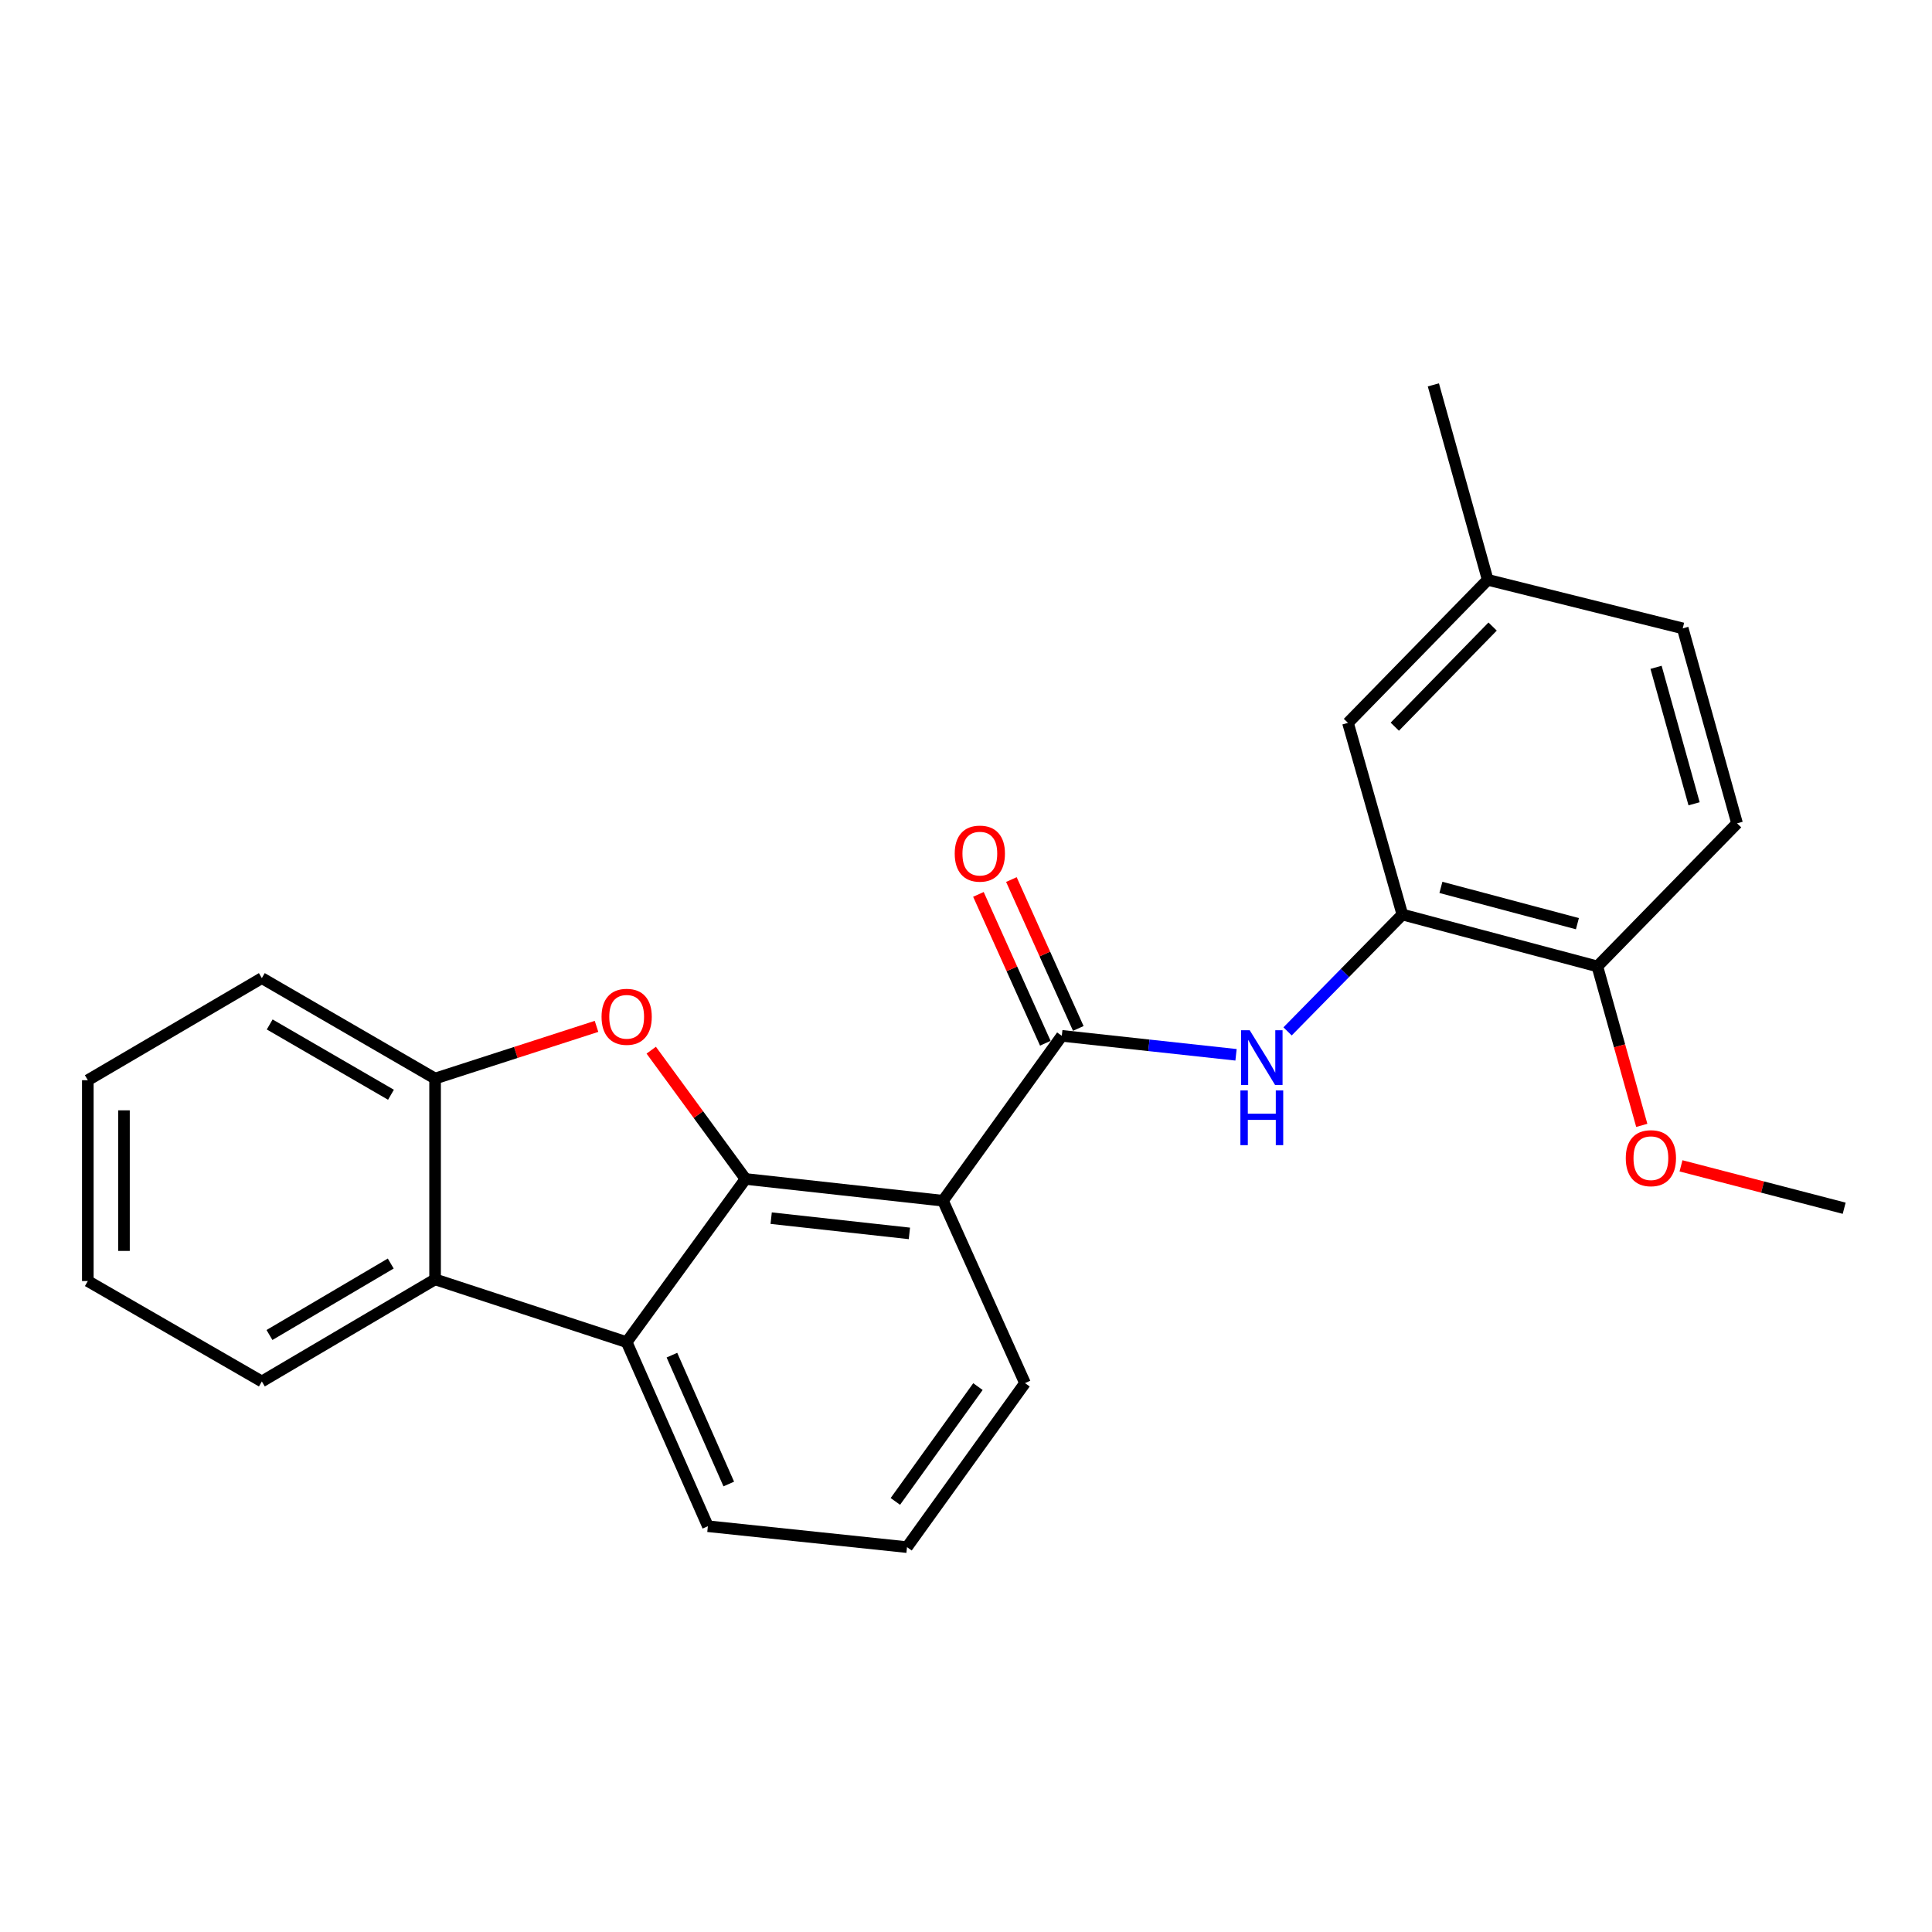 <?xml version='1.0' encoding='iso-8859-1'?>
<svg version='1.1' baseProfile='full'
              xmlns='http://www.w3.org/2000/svg'
                      xmlns:rdkit='http://www.rdkit.org/xml'
                      xmlns:xlink='http://www.w3.org/1999/xlink'
                  xml:space='preserve'
width='1000px' height='1000px' viewBox='0 0 1000 1000'>
<!-- END OF HEADER -->
<rect style='opacity:1.0;fill:#FFFFFF;stroke:none' width='1000' height='1000' x='0' y='0'> </rect>
<path class='bond-0' d='M 385.878,610.224 L 488.086,621.494' style='fill:none;fill-rule:evenodd;stroke:#000000;stroke-width:6px;stroke-linecap:butt;stroke-linejoin:miter;stroke-opacity:1' />
<path class='bond-0' d='M 399.158,630.515 L 470.703,638.404' style='fill:none;fill-rule:evenodd;stroke:#000000;stroke-width:6px;stroke-linecap:butt;stroke-linejoin:miter;stroke-opacity:1' />
<path class='bond-1' d='M 385.878,610.224 L 361.476,576.898' style='fill:none;fill-rule:evenodd;stroke:#000000;stroke-width:6px;stroke-linecap:butt;stroke-linejoin:miter;stroke-opacity:1' />
<path class='bond-1' d='M 361.476,576.898 L 337.075,543.573' style='fill:none;fill-rule:evenodd;stroke:#FF0000;stroke-width:6px;stroke-linecap:butt;stroke-linejoin:miter;stroke-opacity:1' />
<path class='bond-3' d='M 385.878,610.224 L 324.361,694.685' style='fill:none;fill-rule:evenodd;stroke:#000000;stroke-width:6px;stroke-linecap:butt;stroke-linejoin:miter;stroke-opacity:1' />
<path class='bond-2' d='M 488.086,621.494 L 549.591,536.149' style='fill:none;fill-rule:evenodd;stroke:#000000;stroke-width:6px;stroke-linecap:butt;stroke-linejoin:miter;stroke-opacity:1' />
<path class='bond-12' d='M 488.086,621.494 L 530.535,715.894' style='fill:none;fill-rule:evenodd;stroke:#000000;stroke-width:6px;stroke-linecap:butt;stroke-linejoin:miter;stroke-opacity:1' />
<path class='bond-5' d='M 308.756,531.252 L 266.978,544.752' style='fill:none;fill-rule:evenodd;stroke:#FF0000;stroke-width:6px;stroke-linecap:butt;stroke-linejoin:miter;stroke-opacity:1' />
<path class='bond-5' d='M 266.978,544.752 L 225.2,558.252' style='fill:none;fill-rule:evenodd;stroke:#000000;stroke-width:6px;stroke-linecap:butt;stroke-linejoin:miter;stroke-opacity:1' />
<path class='bond-4' d='M 549.591,536.149 L 594.679,541.057' style='fill:none;fill-rule:evenodd;stroke:#000000;stroke-width:6px;stroke-linecap:butt;stroke-linejoin:miter;stroke-opacity:1' />
<path class='bond-4' d='M 594.679,541.057 L 639.766,545.966' style='fill:none;fill-rule:evenodd;stroke:#0000FF;stroke-width:6px;stroke-linecap:butt;stroke-linejoin:miter;stroke-opacity:1' />
<path class='bond-8' d='M 558.126,532.313 L 540.81,493.786' style='fill:none;fill-rule:evenodd;stroke:#000000;stroke-width:6px;stroke-linecap:butt;stroke-linejoin:miter;stroke-opacity:1' />
<path class='bond-8' d='M 540.81,493.786 L 523.494,455.26' style='fill:none;fill-rule:evenodd;stroke:#FF0000;stroke-width:6px;stroke-linecap:butt;stroke-linejoin:miter;stroke-opacity:1' />
<path class='bond-8' d='M 541.057,539.984 L 523.741,501.458' style='fill:none;fill-rule:evenodd;stroke:#000000;stroke-width:6px;stroke-linecap:butt;stroke-linejoin:miter;stroke-opacity:1' />
<path class='bond-8' d='M 523.741,501.458 L 506.426,462.932' style='fill:none;fill-rule:evenodd;stroke:#FF0000;stroke-width:6px;stroke-linecap:butt;stroke-linejoin:miter;stroke-opacity:1' />
<path class='bond-6' d='M 324.361,694.685 L 225.2,662.196' style='fill:none;fill-rule:evenodd;stroke:#000000;stroke-width:6px;stroke-linecap:butt;stroke-linejoin:miter;stroke-opacity:1' />
<path class='bond-15' d='M 324.361,694.685 L 366.395,789.969' style='fill:none;fill-rule:evenodd;stroke:#000000;stroke-width:6px;stroke-linecap:butt;stroke-linejoin:miter;stroke-opacity:1' />
<path class='bond-15' d='M 347.788,701.424 L 377.211,768.123' style='fill:none;fill-rule:evenodd;stroke:#000000;stroke-width:6px;stroke-linecap:butt;stroke-linejoin:miter;stroke-opacity:1' />
<path class='bond-7' d='M 666.445,533.845 L 696.154,503.605' style='fill:none;fill-rule:evenodd;stroke:#0000FF;stroke-width:6px;stroke-linecap:butt;stroke-linejoin:miter;stroke-opacity:1' />
<path class='bond-7' d='M 696.154,503.605 L 725.864,473.364' style='fill:none;fill-rule:evenodd;stroke:#000000;stroke-width:6px;stroke-linecap:butt;stroke-linejoin:miter;stroke-opacity:1' />
<path class='bond-18' d='M 225.2,558.252 L 135.53,506.269' style='fill:none;fill-rule:evenodd;stroke:#000000;stroke-width:6px;stroke-linecap:butt;stroke-linejoin:miter;stroke-opacity:1' />
<path class='bond-18' d='M 202.364,566.644 L 139.595,530.256' style='fill:none;fill-rule:evenodd;stroke:#000000;stroke-width:6px;stroke-linecap:butt;stroke-linejoin:miter;stroke-opacity:1' />
<path class='bond-24' d='M 225.2,558.252 L 225.2,662.196' style='fill:none;fill-rule:evenodd;stroke:#000000;stroke-width:6px;stroke-linecap:butt;stroke-linejoin:miter;stroke-opacity:1' />
<path class='bond-17' d='M 225.2,662.196 L 135.53,715.041' style='fill:none;fill-rule:evenodd;stroke:#000000;stroke-width:6px;stroke-linecap:butt;stroke-linejoin:miter;stroke-opacity:1' />
<path class='bond-17' d='M 202.248,654 L 139.479,690.992' style='fill:none;fill-rule:evenodd;stroke:#000000;stroke-width:6px;stroke-linecap:butt;stroke-linejoin:miter;stroke-opacity:1' />
<path class='bond-9' d='M 725.864,473.364 L 826.793,500.208' style='fill:none;fill-rule:evenodd;stroke:#000000;stroke-width:6px;stroke-linecap:butt;stroke-linejoin:miter;stroke-opacity:1' />
<path class='bond-9' d='M 745.813,459.306 L 816.464,478.096' style='fill:none;fill-rule:evenodd;stroke:#000000;stroke-width:6px;stroke-linecap:butt;stroke-linejoin:miter;stroke-opacity:1' />
<path class='bond-10' d='M 725.864,473.364 L 697.71,374.161' style='fill:none;fill-rule:evenodd;stroke:#000000;stroke-width:6px;stroke-linecap:butt;stroke-linejoin:miter;stroke-opacity:1' />
<path class='bond-11' d='M 826.793,500.208 L 899.101,426.154' style='fill:none;fill-rule:evenodd;stroke:#000000;stroke-width:6px;stroke-linecap:butt;stroke-linejoin:miter;stroke-opacity:1' />
<path class='bond-16' d='M 826.793,500.208 L 838.287,541.352' style='fill:none;fill-rule:evenodd;stroke:#000000;stroke-width:6px;stroke-linecap:butt;stroke-linejoin:miter;stroke-opacity:1' />
<path class='bond-16' d='M 838.287,541.352 L 849.78,582.496' style='fill:none;fill-rule:evenodd;stroke:#FF0000;stroke-width:6px;stroke-linecap:butt;stroke-linejoin:miter;stroke-opacity:1' />
<path class='bond-13' d='M 697.71,374.161 L 770.039,300.117' style='fill:none;fill-rule:evenodd;stroke:#000000;stroke-width:6px;stroke-linecap:butt;stroke-linejoin:miter;stroke-opacity:1' />
<path class='bond-13' d='M 721.946,376.131 L 772.576,324.3' style='fill:none;fill-rule:evenodd;stroke:#000000;stroke-width:6px;stroke-linecap:butt;stroke-linejoin:miter;stroke-opacity:1' />
<path class='bond-27' d='M 899.101,426.154 L 870.978,325.245' style='fill:none;fill-rule:evenodd;stroke:#000000;stroke-width:6px;stroke-linecap:butt;stroke-linejoin:miter;stroke-opacity:1' />
<path class='bond-27' d='M 876.856,416.041 L 857.17,345.405' style='fill:none;fill-rule:evenodd;stroke:#000000;stroke-width:6px;stroke-linecap:butt;stroke-linejoin:miter;stroke-opacity:1' />
<path class='bond-25' d='M 530.535,715.894 L 469.465,800.792' style='fill:none;fill-rule:evenodd;stroke:#000000;stroke-width:6px;stroke-linecap:butt;stroke-linejoin:miter;stroke-opacity:1' />
<path class='bond-25' d='M 506.182,717.701 L 463.434,777.129' style='fill:none;fill-rule:evenodd;stroke:#000000;stroke-width:6px;stroke-linecap:butt;stroke-linejoin:miter;stroke-opacity:1' />
<path class='bond-14' d='M 770.039,300.117 L 870.978,325.245' style='fill:none;fill-rule:evenodd;stroke:#000000;stroke-width:6px;stroke-linecap:butt;stroke-linejoin:miter;stroke-opacity:1' />
<path class='bond-20' d='M 770.039,300.117 L 741.906,199.208' style='fill:none;fill-rule:evenodd;stroke:#000000;stroke-width:6px;stroke-linecap:butt;stroke-linejoin:miter;stroke-opacity:1' />
<path class='bond-19' d='M 366.395,789.969 L 469.465,800.792' style='fill:none;fill-rule:evenodd;stroke:#000000;stroke-width:6px;stroke-linecap:butt;stroke-linejoin:miter;stroke-opacity:1' />
<path class='bond-21' d='M 870.084,603.439 L 912.315,614.411' style='fill:none;fill-rule:evenodd;stroke:#FF0000;stroke-width:6px;stroke-linecap:butt;stroke-linejoin:miter;stroke-opacity:1' />
<path class='bond-21' d='M 912.315,614.411 L 954.545,625.382' style='fill:none;fill-rule:evenodd;stroke:#000000;stroke-width:6px;stroke-linecap:butt;stroke-linejoin:miter;stroke-opacity:1' />
<path class='bond-22' d='M 135.53,715.041 L 45.455,663.069' style='fill:none;fill-rule:evenodd;stroke:#000000;stroke-width:6px;stroke-linecap:butt;stroke-linejoin:miter;stroke-opacity:1' />
<path class='bond-23' d='M 135.53,506.269 L 45.455,559.115' style='fill:none;fill-rule:evenodd;stroke:#000000;stroke-width:6px;stroke-linecap:butt;stroke-linejoin:miter;stroke-opacity:1' />
<path class='bond-26' d='M 45.455,663.069 L 45.455,559.115' style='fill:none;fill-rule:evenodd;stroke:#000000;stroke-width:6px;stroke-linecap:butt;stroke-linejoin:miter;stroke-opacity:1' />
<path class='bond-26' d='M 64.168,647.476 L 64.168,574.708' style='fill:none;fill-rule:evenodd;stroke:#000000;stroke-width:6px;stroke-linecap:butt;stroke-linejoin:miter;stroke-opacity:1' />
<path  class='atom-2' d='M 311.361 526.29
Q 311.361 519.49, 314.721 515.69
Q 318.081 511.89, 324.361 511.89
Q 330.641 511.89, 334.001 515.69
Q 337.361 519.49, 337.361 526.29
Q 337.361 533.17, 333.961 537.09
Q 330.561 540.97, 324.361 540.97
Q 318.121 540.97, 314.721 537.09
Q 311.361 533.21, 311.361 526.29
M 324.361 537.77
Q 328.681 537.77, 331.001 534.89
Q 333.361 531.97, 333.361 526.29
Q 333.361 520.73, 331.001 517.93
Q 328.681 515.09, 324.361 515.09
Q 320.041 515.09, 317.681 517.89
Q 315.361 520.69, 315.361 526.29
Q 315.361 532.01, 317.681 534.89
Q 320.041 537.77, 324.361 537.77
' fill='#FF0000'/>
<path  class='atom-5' d='M 646.849 533.258
L 656.129 548.258
Q 657.049 549.738, 658.529 552.418
Q 660.009 555.098, 660.089 555.258
L 660.089 533.258
L 663.849 533.258
L 663.849 561.578
L 659.969 561.578
L 650.009 545.178
Q 648.849 543.258, 647.609 541.058
Q 646.409 538.858, 646.049 538.178
L 646.049 561.578
L 642.369 561.578
L 642.369 533.258
L 646.849 533.258
' fill='#0000FF'/>
<path  class='atom-5' d='M 642.029 564.41
L 645.869 564.41
L 645.869 576.45
L 660.349 576.45
L 660.349 564.41
L 664.189 564.41
L 664.189 592.73
L 660.349 592.73
L 660.349 579.65
L 645.869 579.65
L 645.869 592.73
L 642.029 592.73
L 642.029 564.41
' fill='#0000FF'/>
<path  class='atom-9' d='M 494.163 441.828
Q 494.163 435.028, 497.523 431.228
Q 500.883 427.428, 507.163 427.428
Q 513.443 427.428, 516.803 431.228
Q 520.163 435.028, 520.163 441.828
Q 520.163 448.708, 516.763 452.628
Q 513.363 456.508, 507.163 456.508
Q 500.923 456.508, 497.523 452.628
Q 494.163 448.748, 494.163 441.828
M 507.163 453.308
Q 511.483 453.308, 513.803 450.428
Q 516.163 447.508, 516.163 441.828
Q 516.163 436.268, 513.803 433.468
Q 511.483 430.628, 507.163 430.628
Q 502.843 430.628, 500.483 433.428
Q 498.163 436.228, 498.163 441.828
Q 498.163 447.548, 500.483 450.428
Q 502.843 453.308, 507.163 453.308
' fill='#FF0000'/>
<path  class='atom-17' d='M 841.5 599.471
Q 841.5 592.671, 844.86 588.871
Q 848.22 585.071, 854.5 585.071
Q 860.78 585.071, 864.14 588.871
Q 867.5 592.671, 867.5 599.471
Q 867.5 606.351, 864.1 610.271
Q 860.7 614.151, 854.5 614.151
Q 848.26 614.151, 844.86 610.271
Q 841.5 606.391, 841.5 599.471
M 854.5 610.951
Q 858.82 610.951, 861.14 608.071
Q 863.5 605.151, 863.5 599.471
Q 863.5 593.911, 861.14 591.111
Q 858.82 588.271, 854.5 588.271
Q 850.18 588.271, 847.82 591.071
Q 845.5 593.871, 845.5 599.471
Q 845.5 605.191, 847.82 608.071
Q 850.18 610.951, 854.5 610.951
' fill='#FF0000'/>
</svg>
